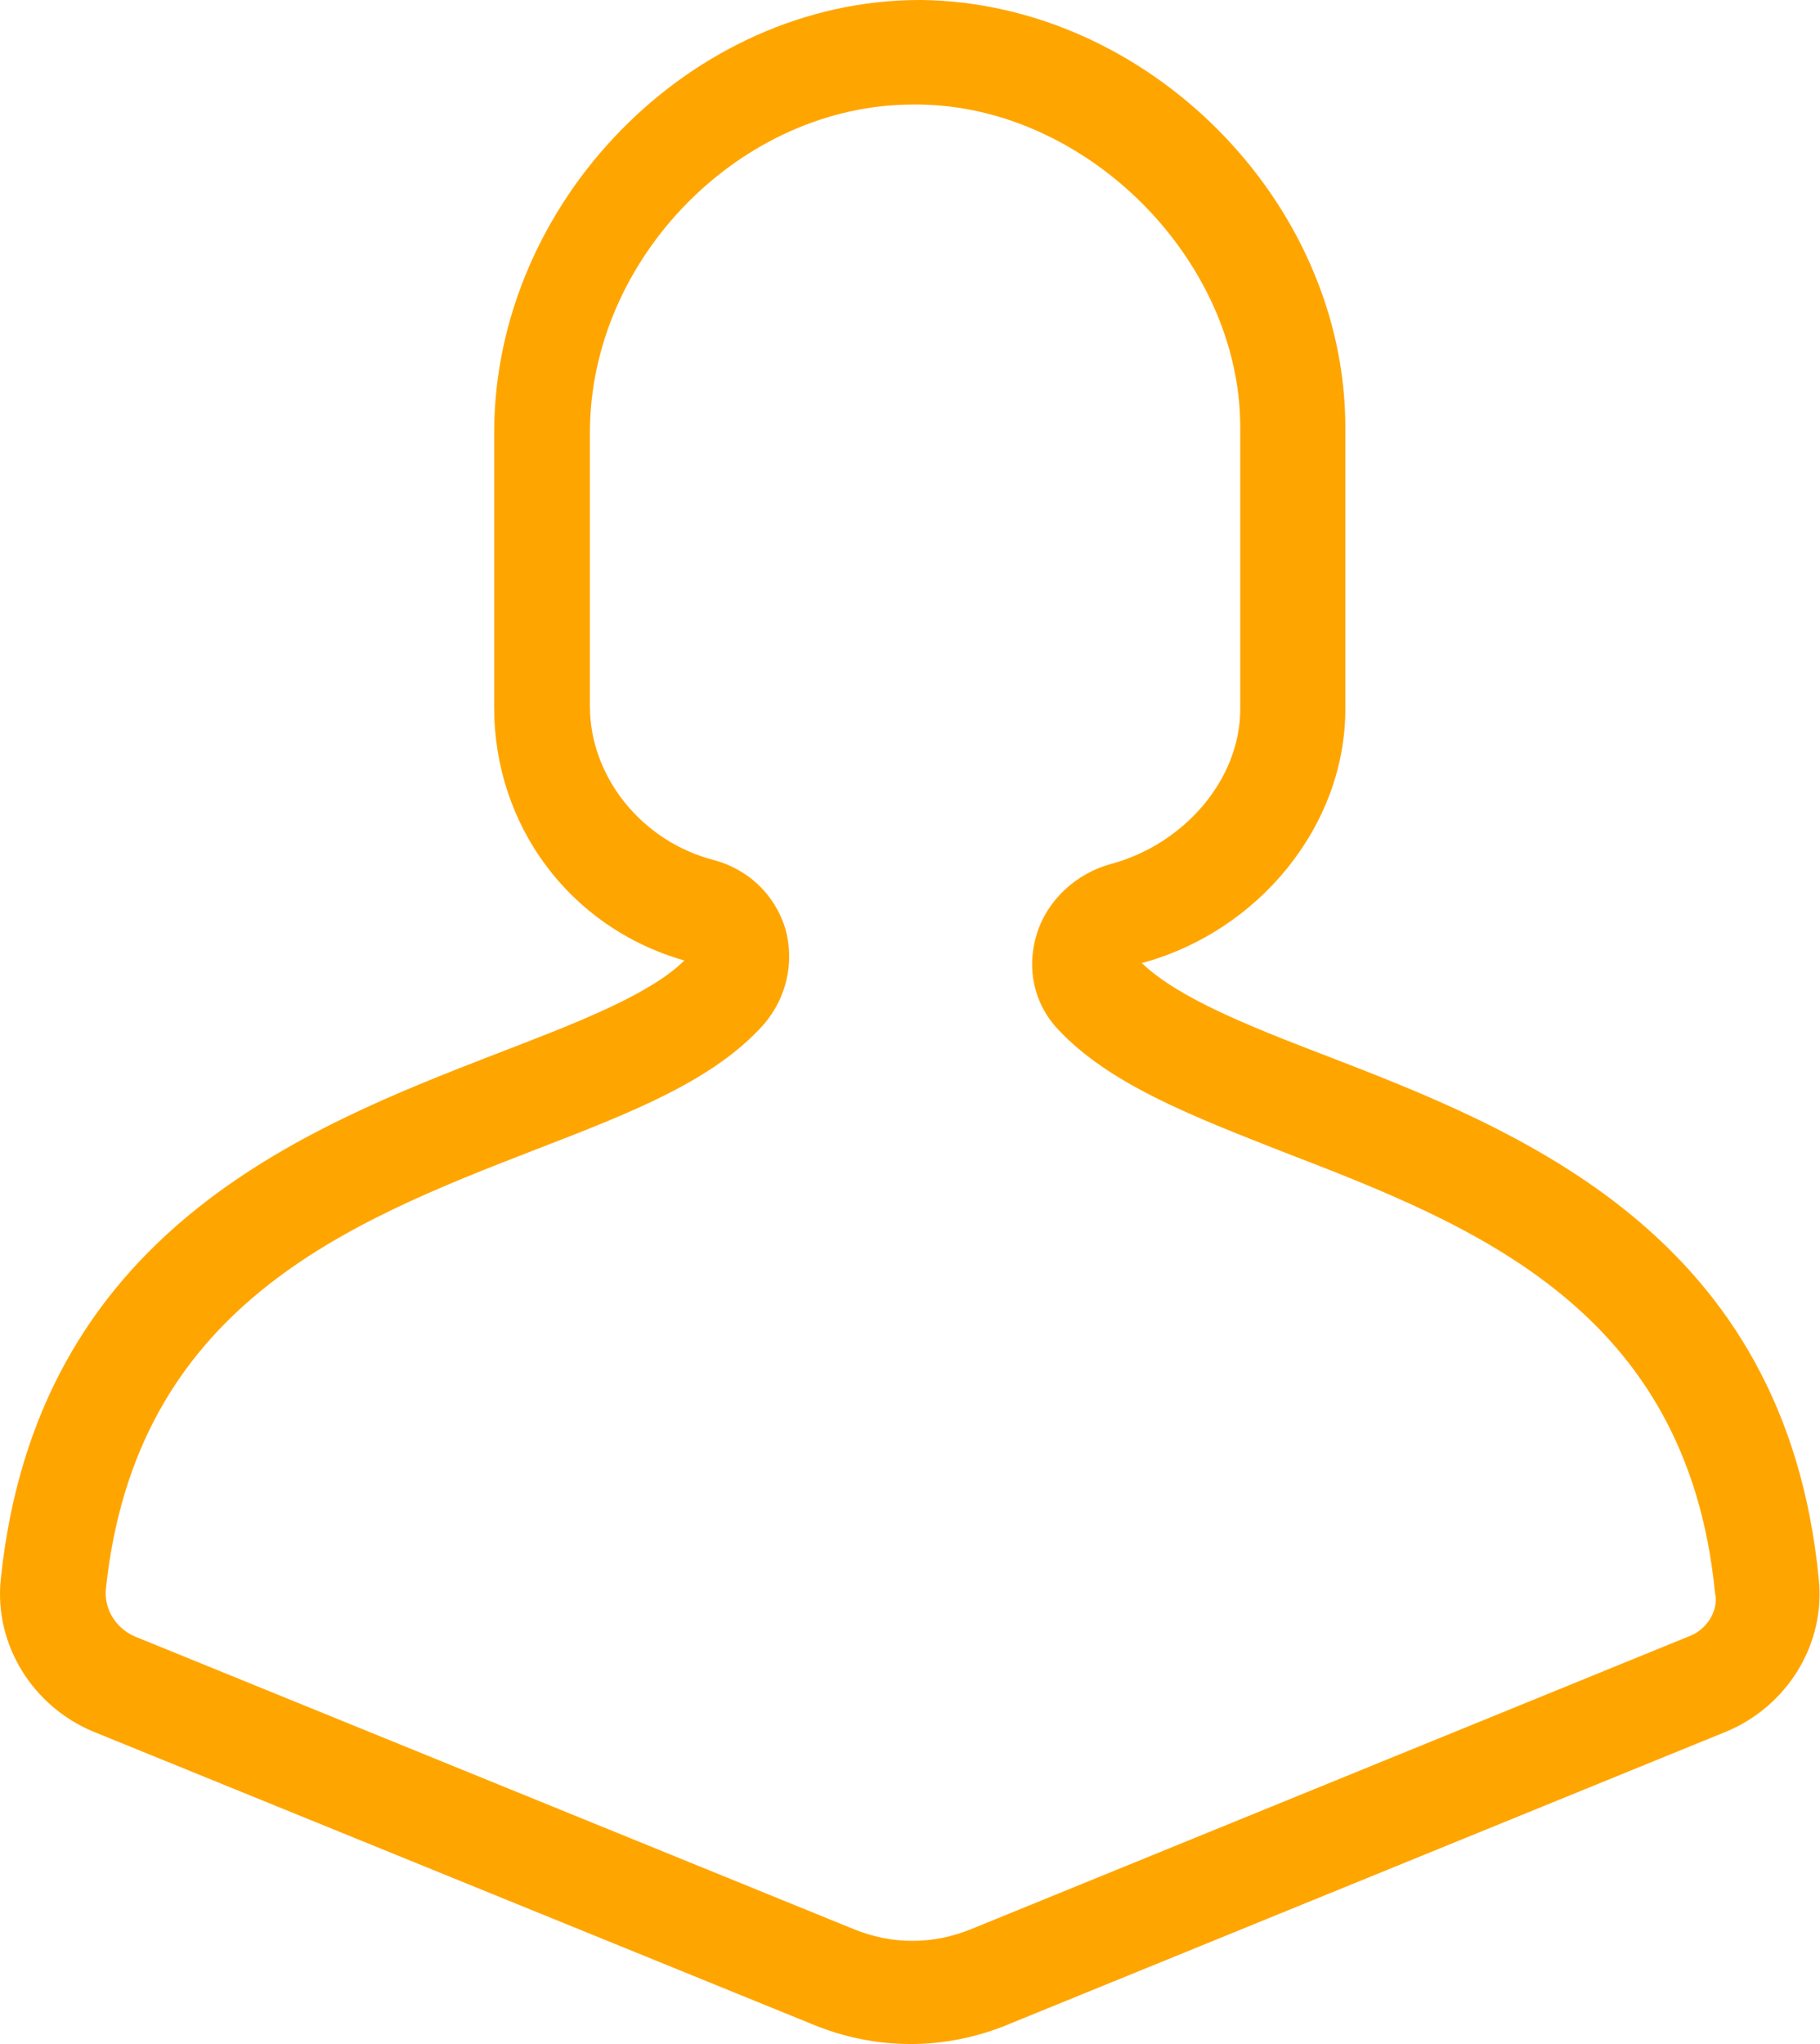 <?xml version="1.0" encoding="UTF-8"?> <svg xmlns="http://www.w3.org/2000/svg" width="57" height="64" viewBox="0 0 57 64"><g fill="none" fill-rule="evenodd"><g fill="orange"><g><g><g><path d="M41.426 40.015c-2.374-.912-4.54-1.782-5.665-2.86 3.667-.993 6.373-4.306 6.373-7.951V20.38c0-7.084-6.206-13.298-13.287-13.38h-.042s.042 0 0 0c-7.164 0-13.328 6.338-13.328 13.544v8.618c0 3.645 2.332 6.876 5.955 7.912-1.081 1.077-3.456 1.987-5.83 2.899C9.52 42.334 1.147 45.565.023 56.46c-.207 2.03 1 3.977 2.915 4.765l22.495 9.153c1 .416 2.04.622 3.082.622 1.041 0 2.083-.206 3.082-.622l22.45-9.153c1.917-.788 3.125-2.735 2.916-4.765-1.042-10.853-9.413-14.084-15.535-16.445h-.002zM52.88 58.242l-22.45 9.155c-1.21.498-2.5.498-3.708 0L4.229 58.242c-.583-.248-.957-.828-.917-1.45.917-8.906 7.582-11.515 13.454-13.794 3-1.16 5.581-2.154 7.165-3.935.708-.83.957-1.948.666-2.983-.332-1.078-1.166-1.864-2.25-2.154-2.248-.58-3.872-2.61-3.872-4.806v-8.574c0-5.468 4.749-10.273 10.12-10.273h.168c5.249.04 10.08 4.847 10.08 10.107v8.824c0 2.195-1.75 4.225-4.041 4.846-1.082.29-1.999 1.118-2.332 2.196-.334 1.077-.083 2.195.665 2.983 1.584 1.697 4.126 2.691 7.083 3.85 5.915 2.28 12.62 4.89 13.494 13.797.125.538-.25 1.16-.832 1.366z" transform="translate(-263, -1795) translate(226, 1147) translate(3, 478) translate(34, 163)"></path></g></g></g></g></g></svg> 
